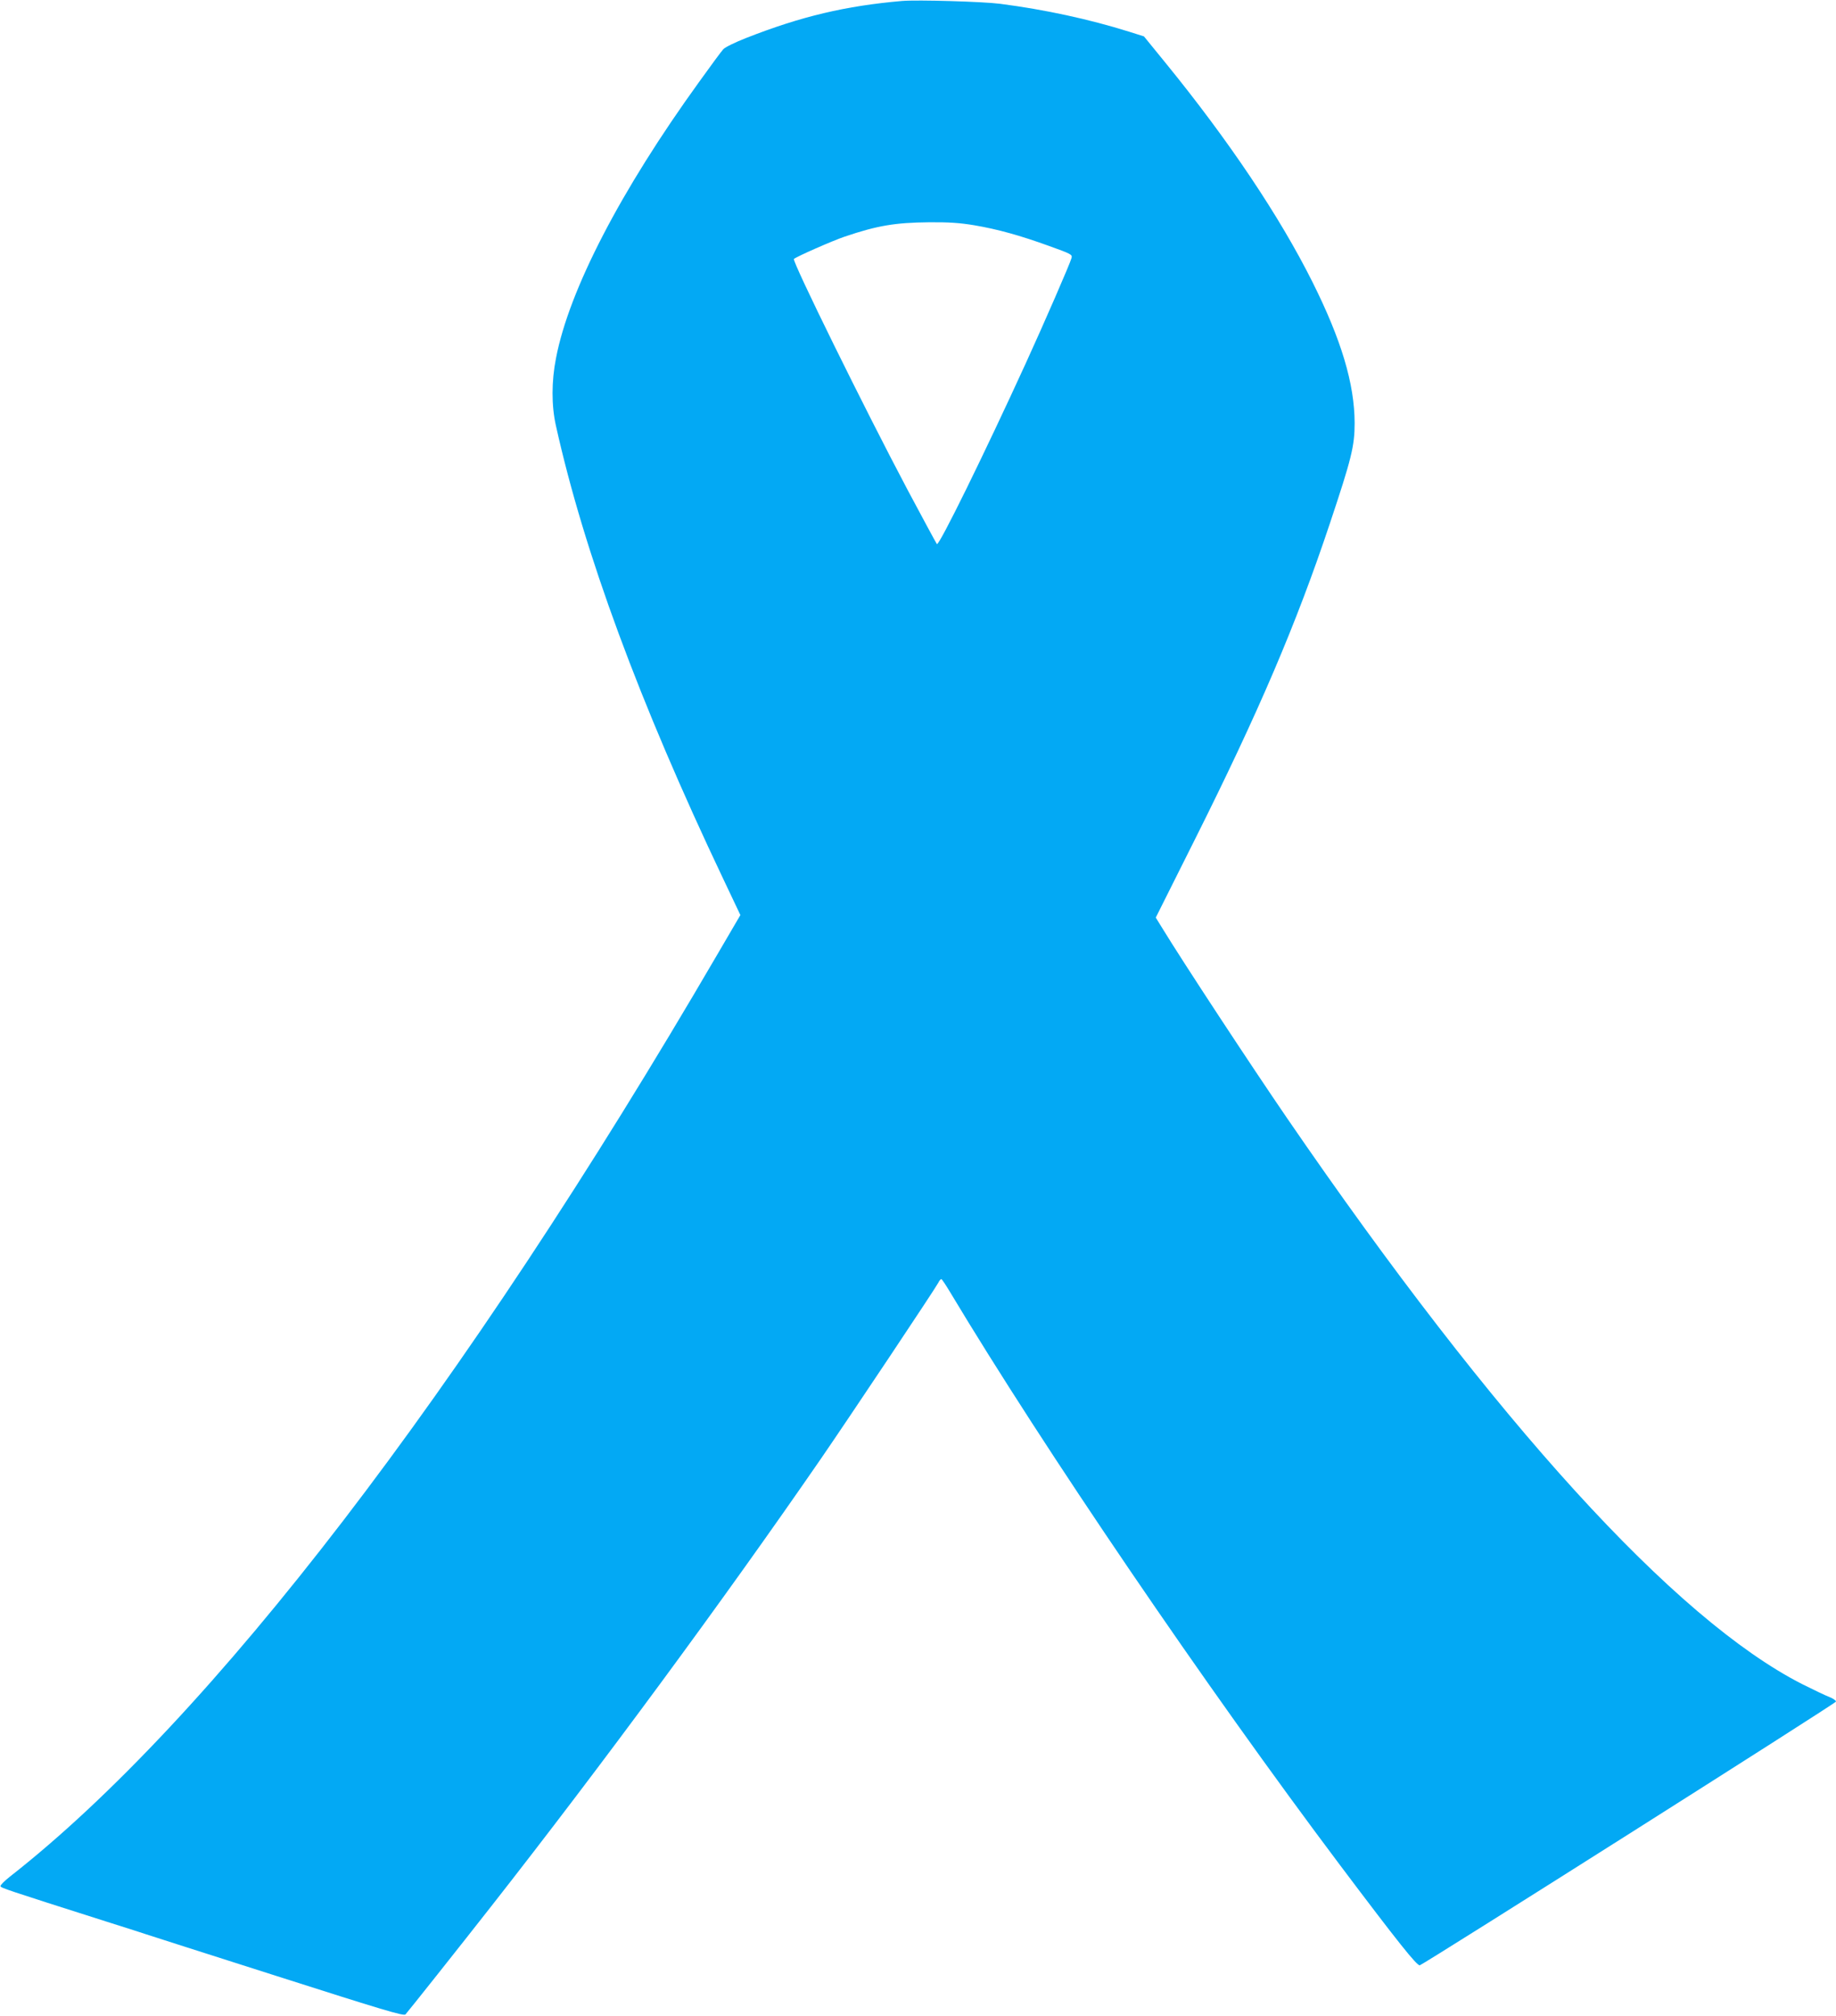 <?xml version="1.0" standalone="no"?>
<!DOCTYPE svg PUBLIC "-//W3C//DTD SVG 20010904//EN"
 "http://www.w3.org/TR/2001/REC-SVG-20010904/DTD/svg10.dtd">
<svg version="1.0" xmlns="http://www.w3.org/2000/svg"
 width="1166pt" height="1280pt" viewBox="0 0 1166 1280"
 preserveAspectRatio="xMidYMid meet">
<g transform="translate(0,1280) scale(0.1,-0.1)"
fill="#03a9f4" stroke="none">
<path d="M5730 12794 c-359 -31 -642 -98 -991 -235 -69 -27 -135 -59 -146 -72
-11 -12 -80 -105 -153 -207 -498 -689 -826 -1320 -909 -1754 -29 -147 -29
-300 -1 -426 179 -807 532 -1762 1062 -2877 l110 -232 -148 -253 c-1616 -2770
-3216 -4854 -4492 -5852 -34 -27 -61 -54 -59 -60 4 -11 29 -20 677 -226 124
-39 236 -75 250 -80 14 -5 387 -124 829 -265 667 -213 806 -255 816 -243 15
16 343 429 546 688 695 886 1475 1944 2092 2839 187 272 723 1075 746 1118 6
13 15 23 19 23 4 0 29 -38 56 -83 595 -992 1624 -2504 2476 -3637 365 -485
490 -642 507 -636 42 17 2642 1663 2643 1674 0 7 -19 20 -42 29 -24 9 -101 46
-173 82 -807 411 -1946 1661 -3270 3591 -227 331 -662 992 -798 1215 l-37 60
248 495 c405 809 644 1367 857 2005 138 413 158 493 158 640 -1 249 -84 527
-268 895 -208 416 -532 899 -934 1392 l-136 167 -95 30 c-256 80 -534 140
-819 177 -110 14 -524 26 -621 18z m457 -1424 c148 -25 289 -64 477 -132 139
-50 147 -54 141 -76 -7 -30 -176 -418 -290 -667 -263 -575 -552 -1163 -565
-1149 -4 5 -88 160 -186 344 -272 513 -735 1453 -722 1466 14 14 248 117 323
142 207 70 320 89 537 91 125 1 195 -4 285 -19z"/>
</g>
</svg>
